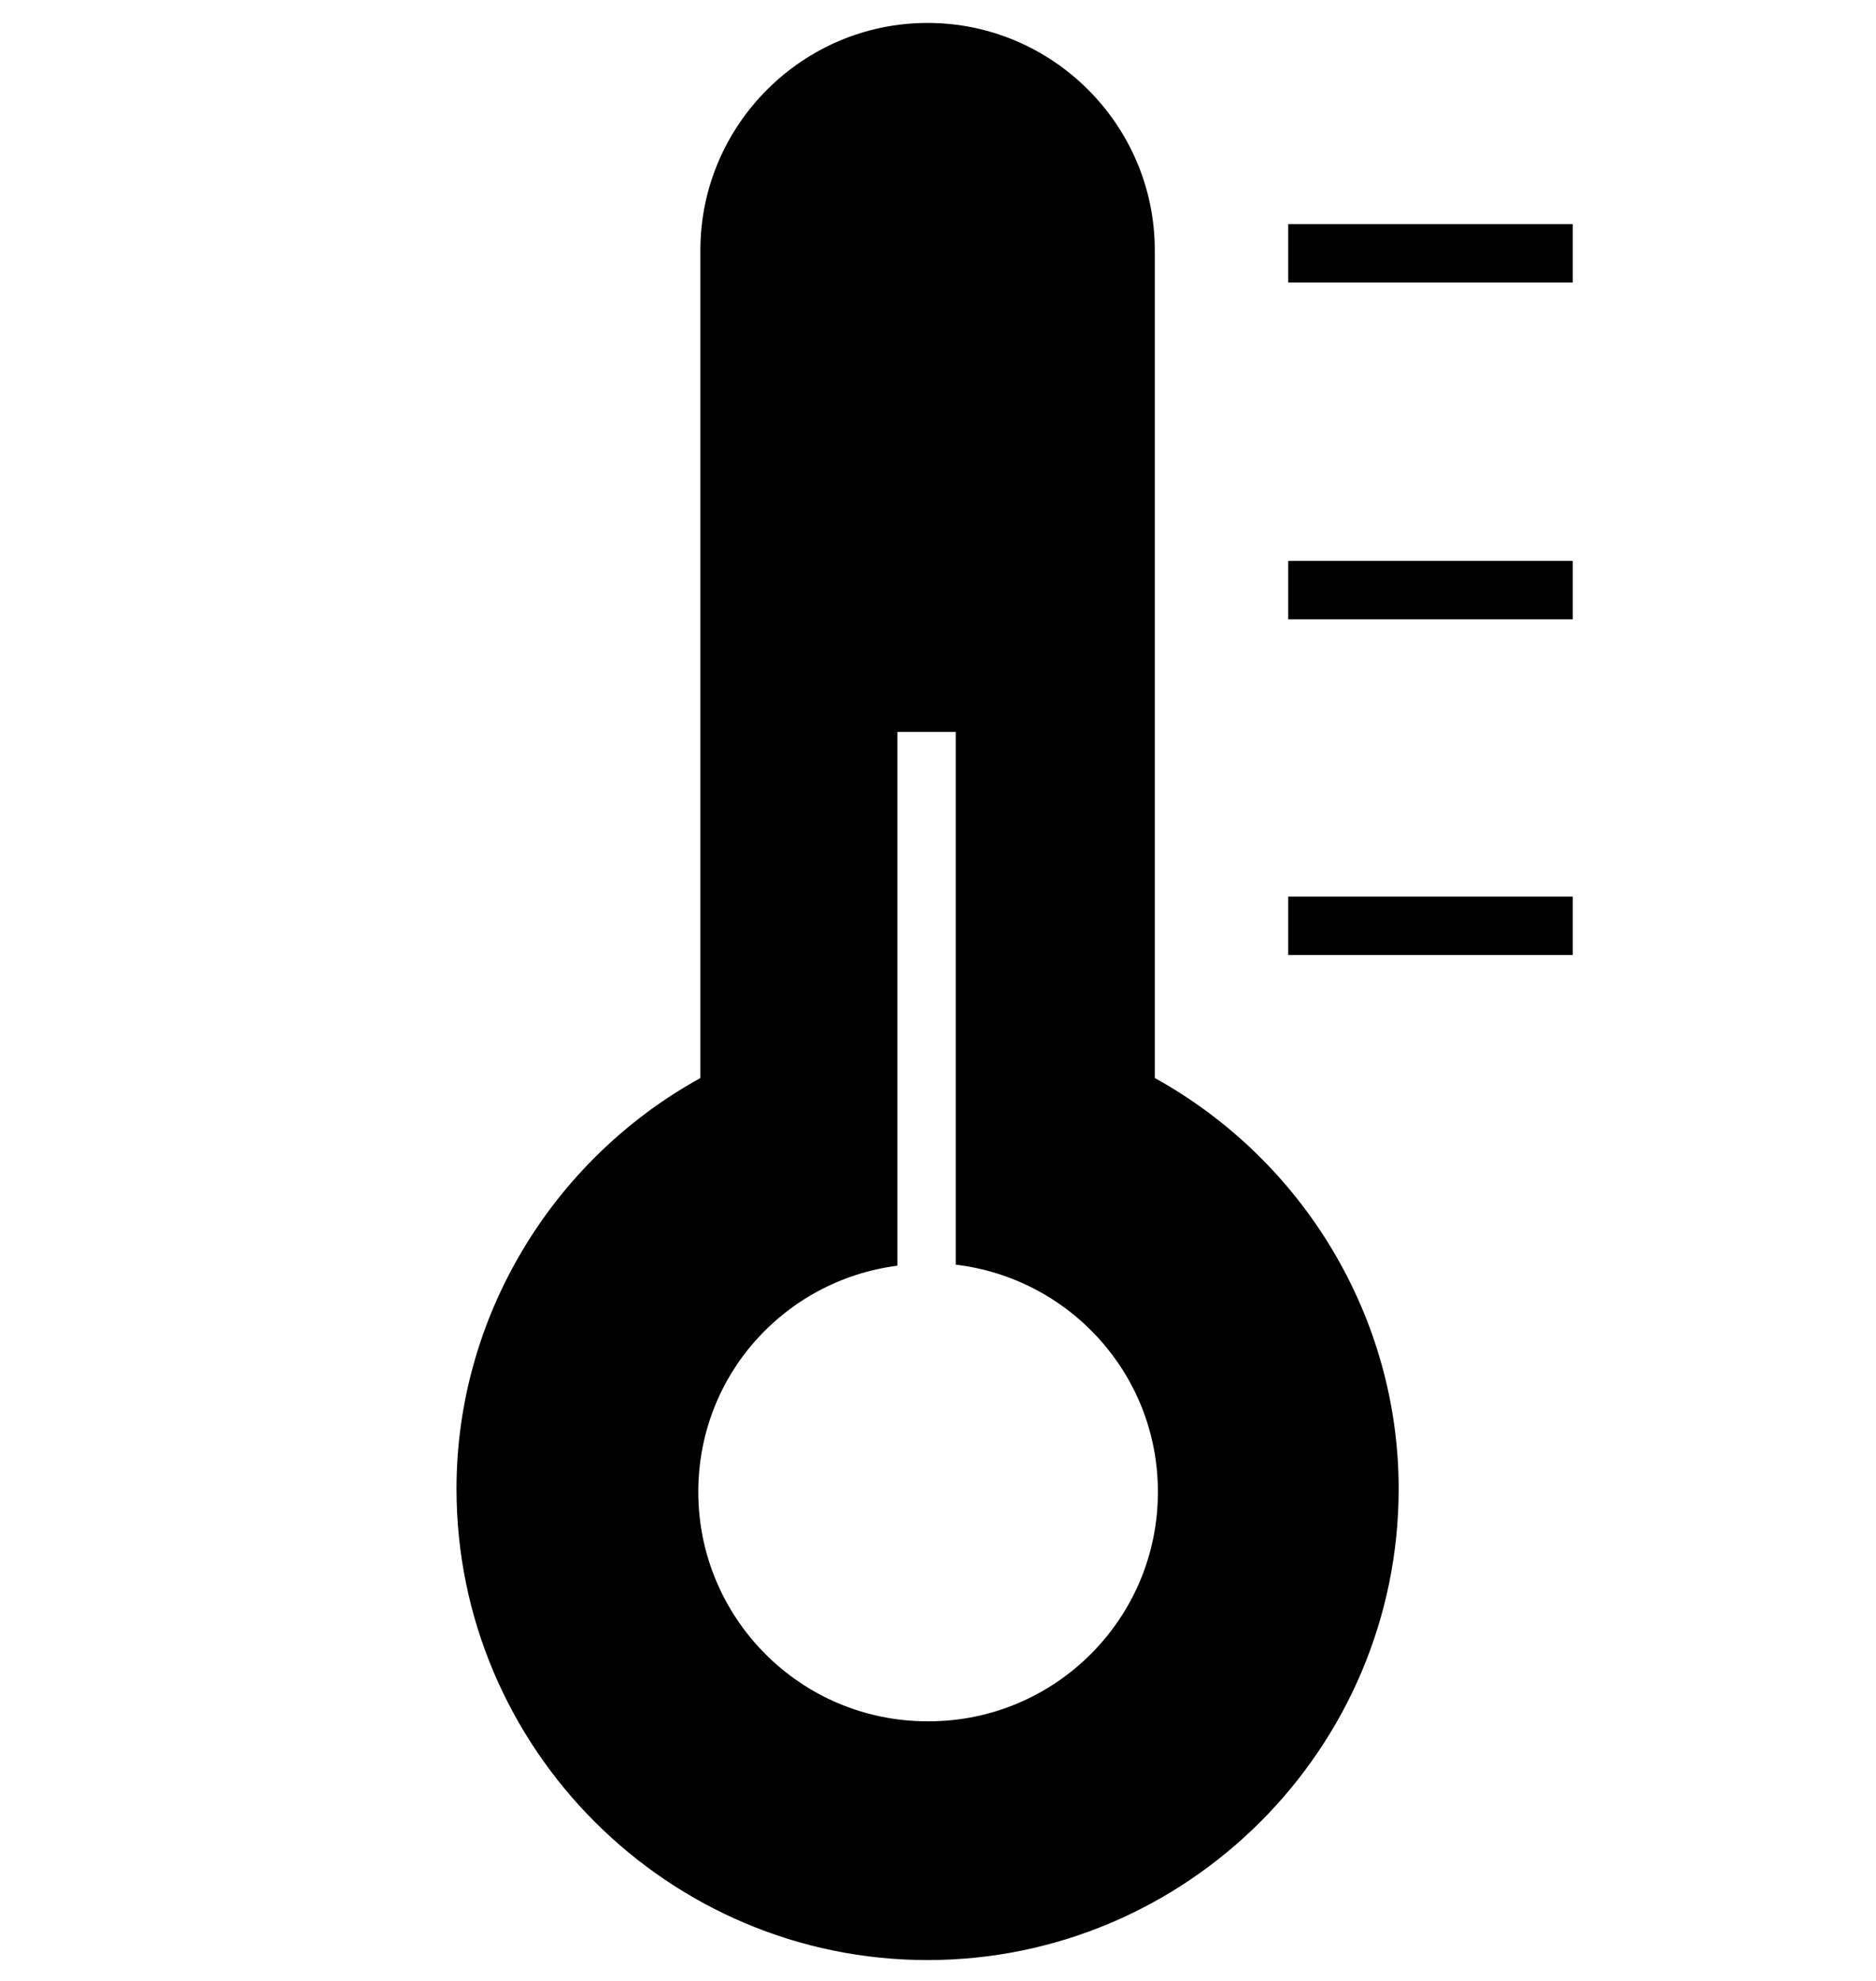 <?xml version="1.0" encoding="UTF-8"?><svg id="termoaktywna" xmlns="http://www.w3.org/2000/svg" width="18" height="19" viewBox="0 0 18 19"><rect x="12.36" y="8.6" width="2.73" height=".56"/><rect x="12.36" y="5.38" width="2.73" height=".56"/><rect x="12.36" y="2.15" width="2.73" height=".56"/><path d="M11.08,10.34V2.4c0-1.2-.98-2.18-2.18-2.18s-2.18,.98-2.18,2.18v7.94c-1.43,.79-2.34,2.3-2.34,3.94,0,2.49,2.03,4.52,4.52,4.52s4.52-2.03,4.52-4.52c0-1.64-.91-3.15-2.34-3.94Zm-2.18,6.17c-1.22,0-2.2-.99-2.2-2.2,0-1.12,.83-2.03,1.91-2.17V7.02h.56v5.11c1.09,.13,1.94,1.05,1.94,2.18,0,1.22-.99,2.2-2.2,2.2Z"/></svg>